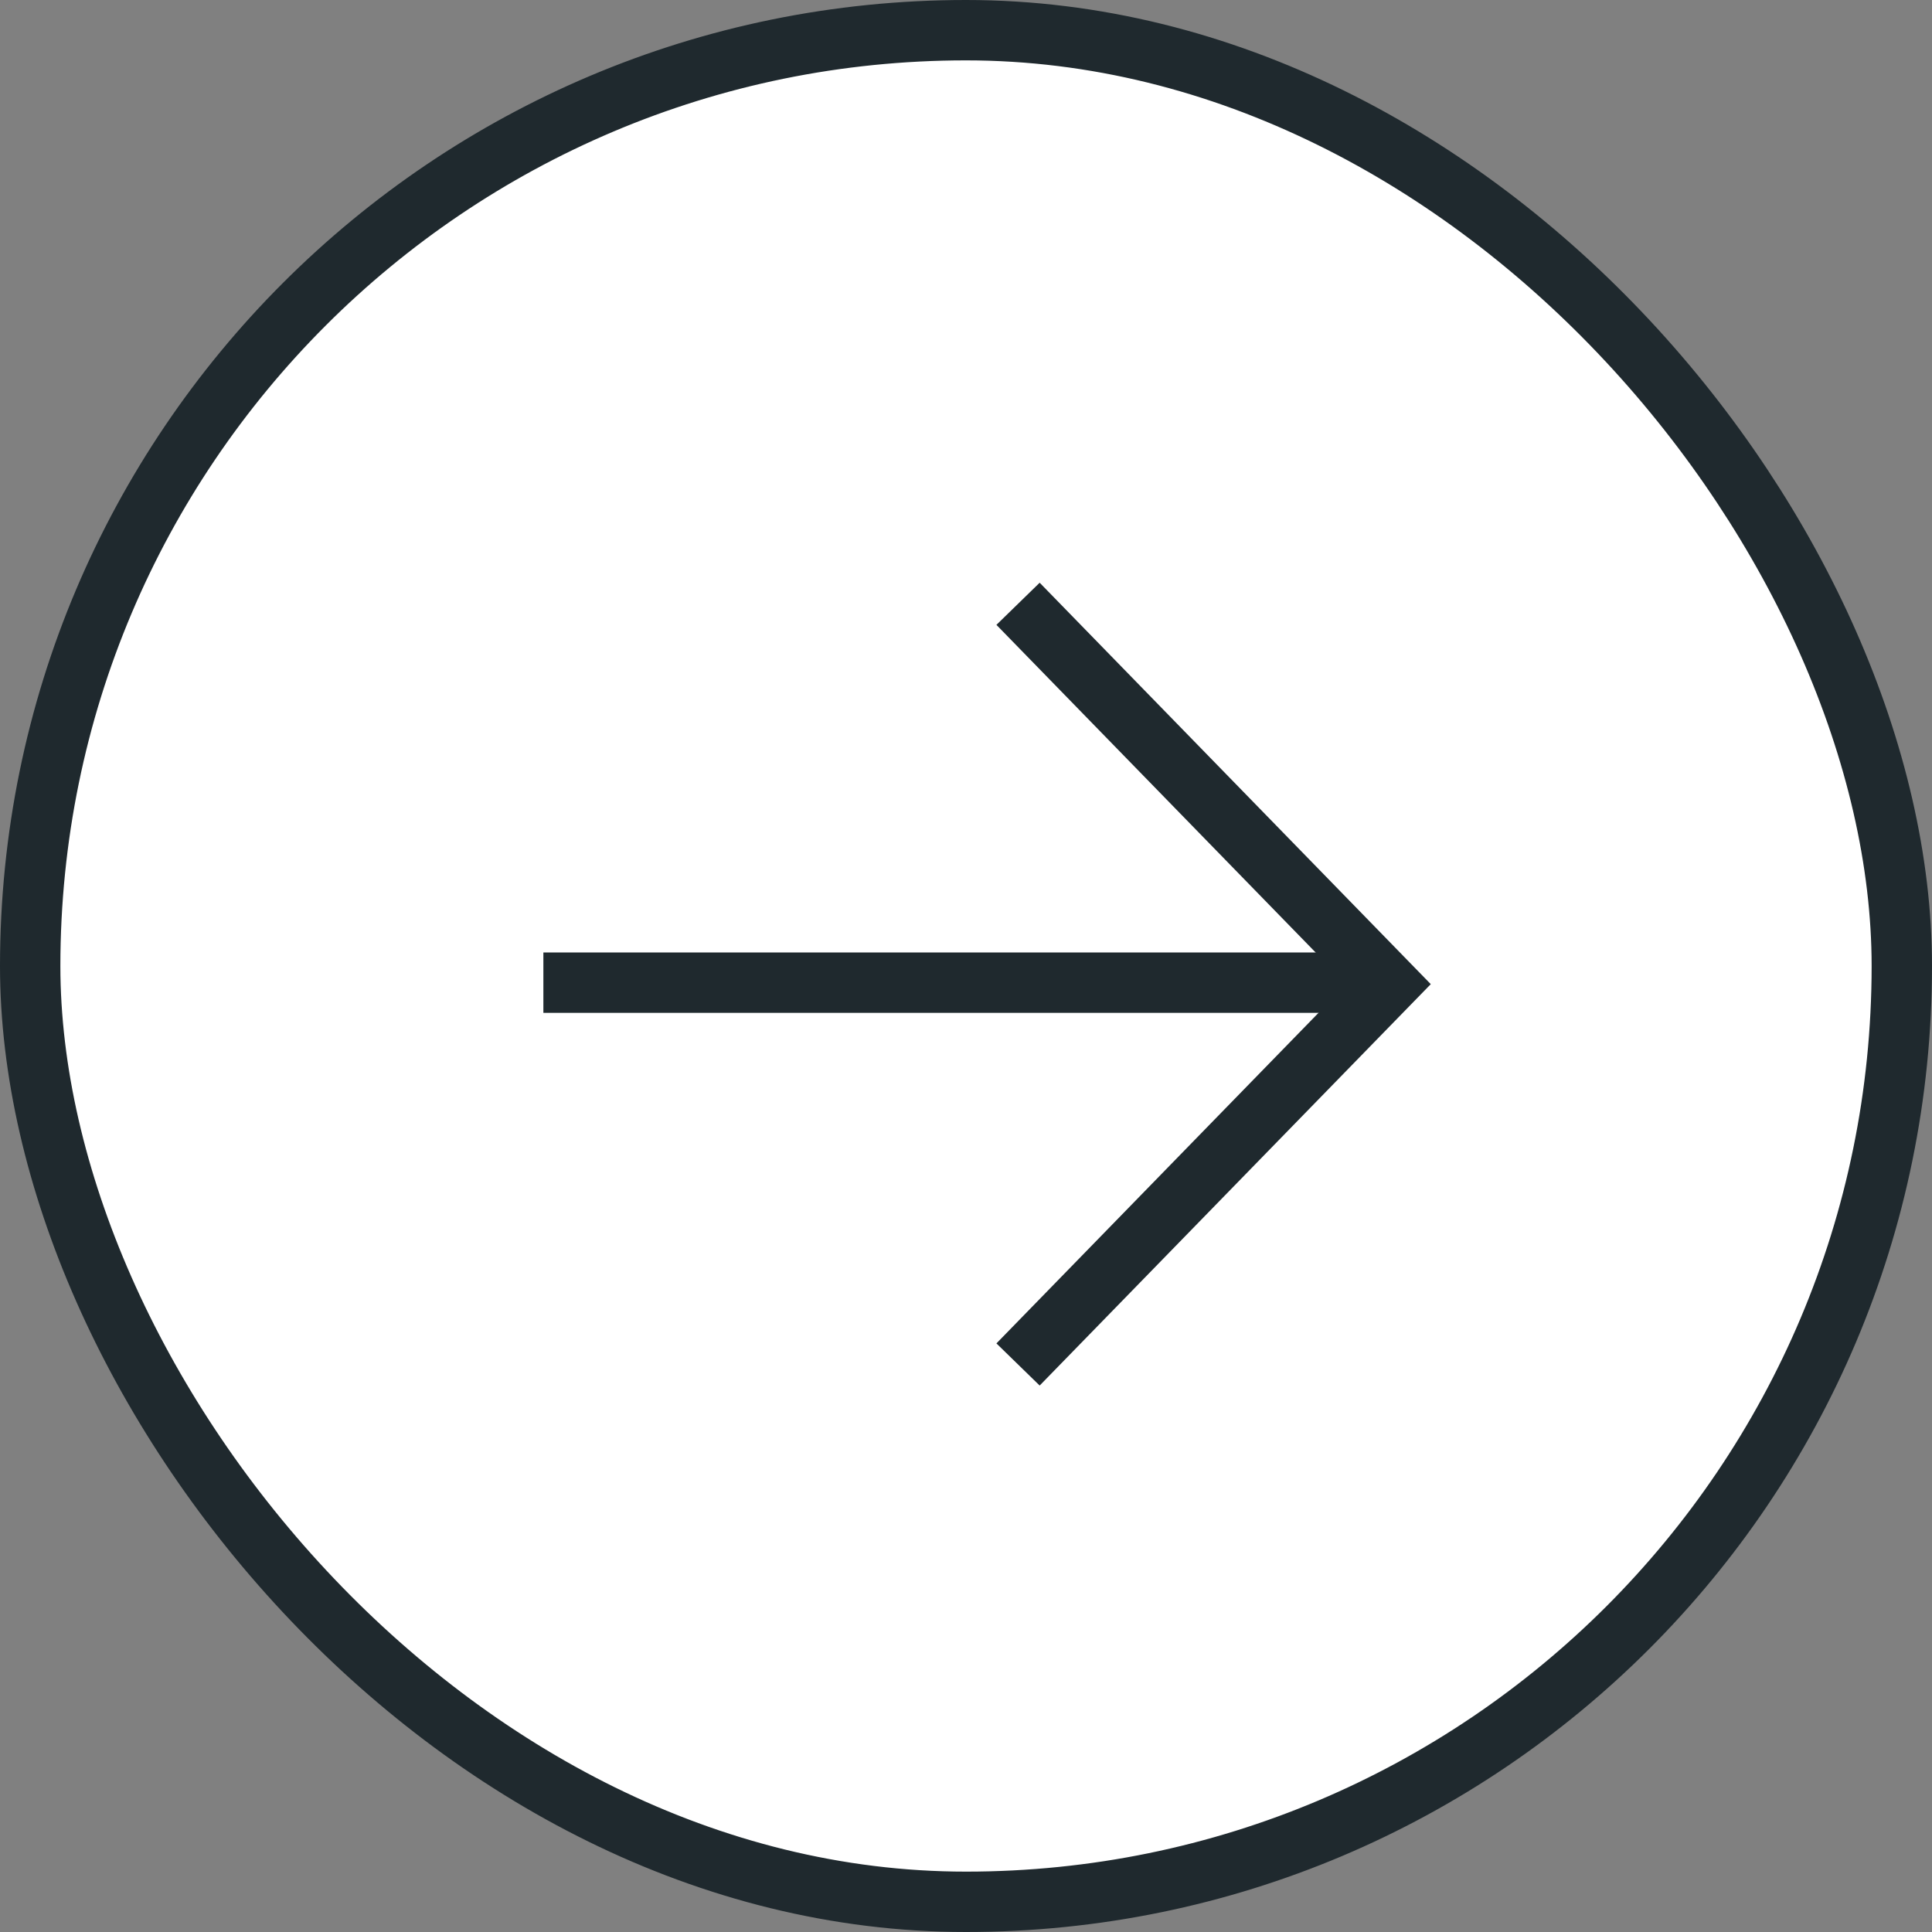 <svg width="48" height="48" viewBox="0 0 48 48" fill="none" xmlns="http://www.w3.org/2000/svg">
<rect x="0" y="0" width="48" height="48" fill="#808080" stroke="none"/>
<rect x="0.75" y="0.75" width="46.5" height="46.5" rx="23.25" fill="white"/>
<path d="M13.5 24.414L34.256 24.414" stroke="#1F292E" stroke-width="1.5"/>
<path d="M25.293 33.9L34.5 24.451L25.293 15.001" stroke="#1F292E" stroke-width="1.5"/>
<rect x="0.75" y="0.75" width="46.5" height="46.5" rx="23.25" stroke="#1F292E" stroke-width="1.5"/>
</svg>
